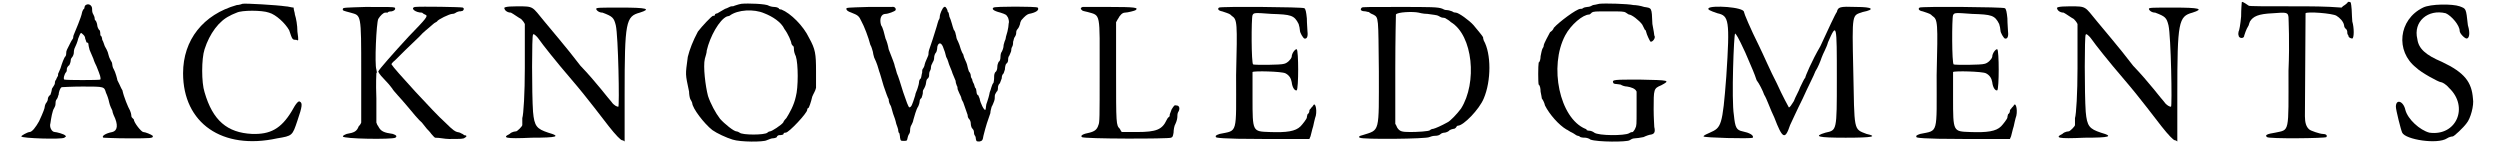 <?xml version='1.0' encoding='utf-8'?>
<svg xmlns="http://www.w3.org/2000/svg" xmlns:xlink="http://www.w3.org/1999/xlink" width="389px" height="23px" viewBox="0 0 3894 234" version="1.1">
<defs>
<path id="gl6400" d="M 104 3 C 103 3 102 6 102 6 C 102 7 102 9 100 10 C 99 12 98 14 98 15 C 97 22 87 45 85 50 C 84 52 84 55 84 55 C 84 56 82 58 80 62 C 74 74 73 75 73 79 C 73 80 73 82 72 84 C 70 85 66 96 64 103 C 63 105 62 108 61 110 C 60 111 60 114 60 115 C 60 115 58 118 57 121 C 55 123 55 126 55 127 C 55 128 54 130 52 133 C 50 135 50 138 50 138 C 50 139 49 142 48 145 C 45 147 44 150 44 151 C 44 152 44 154 42 157 C 40 159 39 163 39 164 C 39 166 37 172 30 187 C 25 196 19 204 15 204 C 12 204 1 210 2 211 C 2 214 66 216 70 213 C 73 211 73 211 72 210 C 70 207 57 204 55 204 C 50 204 46 196 48 190 C 49 183 51 170 54 166 C 55 164 56 162 56 160 C 56 158 56 154 58 152 C 60 150 60 146 61 145 C 61 142 63 134 66 133 C 67 133 81 132 99 132 C 134 132 133 132 136 142 C 138 146 140 152 141 157 C 142 162 145 168 146 170 C 146 171 147 175 148 177 C 156 193 154 202 146 204 C 135 206 128 211 132 213 C 133 213 150 214 171 214 C 208 214 211 214 210 210 C 208 208 198 204 195 204 C 192 204 180 189 180 184 C 180 184 178 182 177 181 C 176 180 176 177 176 177 C 176 176 175 172 174 170 C 171 165 164 148 162 138 C 160 135 158 130 157 128 C 156 126 154 122 154 122 C 154 121 151 109 148 104 C 147 103 146 99 146 98 C 146 96 145 92 144 92 C 144 91 141 87 140 82 C 139 76 135 70 134 68 C 133 66 132 61 130 58 C 130 56 129 52 128 52 C 128 52 127 51 127 50 C 127 49 127 45 126 43 C 124 42 122 37 122 34 C 122 33 121 30 120 28 C 118 27 118 25 118 24 C 118 22 117 20 116 18 C 114 15 114 12 114 9 C 114 3 108 0 104 3 M 99 49 C 100 50 103 52 103 56 C 104 58 105 62 105 62 C 106 62 108 63 108 64 C 108 66 109 70 110 74 C 112 79 115 86 116 88 C 117 92 120 98 121 100 C 127 115 128 118 127 121 C 124 122 74 122 70 121 C 68 120 70 112 73 109 C 74 108 74 105 74 104 C 74 103 75 100 78 98 C 79 96 80 93 80 92 C 80 91 80 88 82 86 C 84 84 85 80 85 79 C 85 79 85 75 86 72 C 88 68 91 61 92 56 C 96 46 96 46 99 49 z" fill="black"/><!-- width=216 height=220 -->
<path id="gl5439" d="M 97 1 C 97 1 92 3 88 3 C 35 18 3 58 3 111 C 3 190 65 233 152 214 C 176 210 176 210 184 186 C 192 163 192 158 188 156 C 186 154 182 158 175 171 C 158 199 141 208 112 207 C 73 205 50 186 37 141 C 32 126 32 88 37 73 C 45 48 60 28 77 20 C 80 18 86 16 88 15 C 96 11 128 11 139 15 C 150 18 165 32 171 43 C 176 58 176 58 182 58 C 186 60 186 60 184 45 C 184 35 182 24 180 18 C 180 15 178 11 178 7 C 175 7 169 5 165 5 C 152 3 101 0 97 1 z" fill="black"/><!-- width=203 height=225 -->
<path id="gl6401" d="M 38 1 C 6 2 2 2 2 4 C 1 7 3 7 14 10 C 31 15 31 10 31 105 C 31 132 31 158 31 184 C 30 187 28 189 27 190 C 24 198 20 200 8 202 C 3 204 2 205 2 206 C 2 210 80 211 85 208 C 88 206 87 204 81 202 C 67 200 62 198 58 190 C 57 189 56 187 55 184 C 55 172 55 159 55 146 C 54 120 55 108 55 106 C 56 105 56 104 55 100 C 52 92 55 26 58 20 C 61 15 66 10 69 10 C 70 10 73 10 73 10 C 73 9 75 8 79 8 C 84 7 86 4 84 2 C 81 1 76 1 38 1 M 116 1 C 108 3 117 10 127 10 C 128 10 129 12 132 13 C 138 15 134 19 106 48 C 82 74 60 99 58 103 C 58 104 60 108 67 115 C 72 120 78 127 80 130 C 82 134 93 145 103 157 C 112 168 123 181 127 184 C 130 188 134 193 135 194 C 136 195 140 199 142 202 C 145 205 146 207 148 208 C 156 208 163 210 170 210 C 189 210 193 210 195 208 C 199 206 198 204 194 204 C 194 204 192 202 189 201 C 188 200 184 199 183 199 C 180 198 178 198 163 183 C 148 170 82 98 79 92 C 79 91 79 90 85 85 C 91 79 108 62 123 48 C 130 40 135 37 145 28 C 147 26 150 25 151 24 C 152 21 171 12 175 12 C 176 12 178 12 181 10 C 182 9 186 8 186 8 C 188 8 189 8 192 7 C 194 4 194 4 192 2 C 189 1 126 0 116 1 z" fill="black"/><!-- width=207 height=217 -->
<path id="gl5637" d="M 4 4 C 4 6 8 10 14 10 C 18 12 26 18 30 20 C 32 22 34 24 36 28 C 36 51 36 73 36 98 C 36 137 34 171 32 177 C 32 184 32 188 32 188 C 32 190 24 198 22 198 C 22 198 16 198 12 202 C 0 208 4 210 47 208 C 87 208 94 206 73 200 C 55 194 51 190 49 167 C 47 139 47 45 49 45 C 49 42 55 47 59 53 C 63 59 85 87 110 116 C 135 145 161 180 169 190 C 180 204 188 212 190 212 C 192 212 194 214 194 214 C 194 188 194 163 194 139 C 194 24 196 16 218 10 C 237 4 229 2 188 2 C 155 2 149 2 149 4 C 149 6 153 10 159 10 C 175 16 177 18 180 30 C 184 47 186 159 184 159 C 182 159 177 157 173 151 C 169 147 149 120 124 94 C 102 65 75 34 67 24 C 47 0 51 0 24 0 C 4 0 2 2 4 4 z" fill="black"/><!-- width=235 height=220 -->
<path id="gl5632" d="M 91 1 C 85 2 81 4 80 4 C 79 5 76 5 75 5 C 73 5 69 8 65 9 C 60 12 56 14 53 16 C 52 16 49 17 49 18 C 49 20 48 20 46 20 C 44 20 28 37 22 45 C 14 60 9 73 6 85 C 2 115 2 111 8 140 C 8 144 9 150 10 152 C 12 155 13 158 13 158 C 13 166 32 191 45 201 C 52 206 67 213 77 216 C 89 220 126 220 131 217 C 134 216 138 214 140 214 C 143 214 146 213 147 212 C 147 210 150 209 150 209 C 151 209 154 209 157 208 C 158 205 159 205 161 205 C 166 205 195 174 195 169 C 195 169 195 166 197 166 C 198 165 201 157 203 148 C 205 143 208 139 209 134 C 209 126 209 116 209 108 C 209 80 208 73 198 55 C 189 36 169 16 154 10 C 151 10 150 9 150 8 C 150 8 147 6 143 6 C 140 6 136 5 134 4 C 130 1 101 0 91 1 M 127 16 C 140 21 154 30 159 41 C 165 49 170 61 170 64 C 170 64 171 67 173 68 C 174 69 174 72 174 73 C 174 76 175 80 177 84 C 181 96 181 134 177 148 C 174 162 167 174 162 182 C 161 183 158 186 157 189 C 154 193 139 203 136 203 C 136 203 134 203 132 205 C 128 209 92 209 88 205 C 85 203 83 203 83 203 C 79 203 64 191 57 183 C 50 174 42 159 38 147 C 34 132 30 100 33 88 C 34 84 36 79 36 75 C 41 53 56 26 68 21 C 69 21 72 20 72 20 C 85 10 111 9 127 16 z" fill="black"/><!-- width=221 height=226 -->
<path id="gl6402" d="M 37 1 C 3 2 2 2 2 4 C 2 6 4 8 10 10 C 20 14 22 15 26 24 C 30 31 37 49 40 61 C 42 64 43 69 44 72 C 44 73 45 78 46 81 C 48 85 50 90 51 93 C 52 97 54 102 54 103 C 55 105 58 116 61 126 C 64 135 68 146 69 147 C 69 150 70 154 72 157 C 73 158 74 164 76 170 C 78 175 80 181 81 186 C 82 189 84 194 84 195 C 84 198 85 201 86 201 C 86 202 87 205 87 208 C 88 213 88 213 93 213 C 98 213 98 213 99 208 C 99 207 100 204 102 201 C 103 199 103 196 103 194 C 103 193 104 189 105 188 C 106 186 108 182 108 180 C 110 174 112 164 116 158 C 117 156 118 152 118 151 C 118 150 118 147 121 145 C 122 142 123 139 123 138 C 123 136 123 133 124 132 C 126 129 128 124 128 122 C 128 120 129 116 130 115 C 132 114 133 111 133 110 C 133 109 133 105 134 103 C 136 100 136 97 136 96 C 136 93 138 91 139 88 C 140 87 141 84 141 81 C 141 79 142 75 144 73 C 145 72 146 67 146 64 C 148 56 153 57 156 67 C 157 69 159 75 160 80 C 163 85 164 91 165 93 C 166 96 169 102 170 106 C 172 111 174 116 175 118 C 175 121 176 123 177 126 C 178 127 178 129 178 130 C 178 132 180 135 181 138 C 182 140 184 144 184 145 C 184 147 186 150 187 152 C 189 158 193 169 194 172 C 194 175 195 177 196 178 C 198 180 199 183 199 186 C 199 188 200 192 201 193 C 202 194 204 196 204 199 C 204 200 204 202 205 204 C 206 205 207 207 207 210 C 208 214 208 214 213 214 C 217 213 218 212 219 205 C 223 189 226 180 230 169 C 230 166 231 163 232 159 C 234 156 235 152 236 150 C 237 147 237 145 237 142 C 237 140 238 138 240 135 C 242 134 242 130 242 128 C 242 127 243 123 245 122 C 246 120 247 116 248 114 C 248 110 249 108 251 106 C 251 106 252 103 253 100 C 253 97 254 92 255 91 C 257 90 258 87 258 86 C 258 84 258 80 260 78 C 261 75 263 72 263 70 C 263 69 263 66 265 63 C 266 61 266 57 266 56 C 267 54 267 50 269 48 C 271 45 271 42 271 40 C 271 39 272 37 273 36 C 275 34 276 31 277 28 C 277 26 278 24 279 22 C 285 15 288 13 291 12 C 302 10 308 6 305 2 C 302 0 237 0 235 2 C 232 4 234 7 246 10 C 255 13 255 13 258 18 C 259 21 260 25 259 27 C 259 30 258 36 257 40 C 255 46 254 51 254 52 C 253 54 252 57 251 61 C 251 66 249 70 248 72 C 247 73 246 76 246 80 C 246 84 245 87 243 88 C 242 90 241 93 241 96 C 241 99 240 103 238 104 C 237 105 236 108 236 110 C 236 112 236 117 235 121 C 232 124 231 132 229 136 C 228 142 226 148 225 151 C 224 153 223 157 223 159 C 223 162 222 164 222 164 C 220 165 214 153 213 146 C 212 144 211 141 211 141 C 210 141 208 139 208 135 C 208 133 207 130 207 130 C 206 130 205 127 204 123 C 202 120 201 116 201 115 C 200 114 199 112 199 110 C 199 108 198 105 196 103 C 195 100 194 97 193 92 C 192 88 188 82 187 76 C 184 72 182 64 181 61 C 180 58 178 54 177 52 C 176 50 176 46 175 44 C 175 43 174 39 172 37 C 170 32 168 22 165 16 C 165 14 164 12 164 10 C 163 10 162 8 162 6 C 160 2 159 0 157 1 C 154 2 150 13 150 15 C 150 16 150 20 148 22 C 147 25 146 28 145 32 C 141 45 136 61 133 69 C 132 72 132 75 132 76 C 132 78 130 81 129 84 C 128 86 126 91 126 92 C 126 94 124 98 123 99 C 122 100 122 103 122 105 C 121 108 121 111 120 114 C 117 116 117 120 117 121 C 117 122 116 126 115 129 C 114 133 111 138 111 141 C 106 157 105 159 102 160 C 100 160 97 150 92 136 C 88 123 84 110 82 106 C 81 103 80 98 79 96 C 78 90 75 84 69 68 C 68 62 66 55 64 51 C 62 43 60 34 57 30 C 54 20 57 12 64 12 C 68 12 79 8 80 6 C 81 3 78 0 74 1 C 72 1 55 1 37 1 z" fill="black"/><!-- width=312 height=220 -->
<path id="gl6405" d="M 7 1 C 4 2 3 4 6 6 C 6 7 10 8 15 9 C 36 15 34 9 34 105 C 34 177 34 184 32 188 C 30 195 26 198 18 200 C 7 202 3 205 6 207 C 7 210 144 210 147 208 C 150 207 150 205 151 200 C 151 196 152 189 154 186 C 156 182 157 177 157 175 C 157 174 157 170 158 168 C 162 162 160 157 156 157 C 152 156 152 157 148 163 C 147 166 145 171 145 171 C 145 172 145 174 144 175 C 142 176 141 178 140 180 C 133 195 124 199 93 199 C 86 199 78 199 69 199 C 68 198 67 196 66 194 C 60 188 60 187 60 103 C 60 76 60 51 60 25 C 61 24 62 21 63 20 C 66 14 70 10 74 10 C 78 10 90 7 91 6 C 96 2 90 1 49 1 C 27 1 8 1 7 1 z" fill="black"/><!-- width=168 height=216 -->
<path id="gl5647" d="M 7 2 C 4 4 6 7 12 8 C 24 12 24 12 27 15 C 36 21 36 25 34 109 C 34 204 37 196 8 202 C 2 204 1 205 2 207 C 2 208 10 210 76 210 C 100 210 126 210 150 210 C 151 207 152 206 152 205 C 153 202 154 196 156 190 C 157 186 158 180 159 177 C 163 168 160 150 156 157 C 156 158 153 160 152 162 C 151 163 150 164 150 165 C 150 166 150 169 147 171 C 146 174 146 176 146 176 C 146 178 139 187 136 190 C 128 198 114 200 87 199 C 60 198 60 199 60 145 C 60 120 60 105 60 104 C 62 102 106 103 112 106 C 118 109 121 114 122 120 C 123 129 127 134 130 133 C 133 130 133 70 130 68 C 128 67 122 74 122 80 C 121 84 115 90 110 91 C 105 93 63 93 61 92 C 58 91 58 19 60 14 C 62 10 63 10 90 12 C 121 13 126 14 133 28 C 134 31 135 36 135 38 C 135 42 140 50 142 51 C 146 52 148 48 147 40 C 147 37 146 27 146 19 C 145 9 144 4 142 3 C 140 1 9 0 7 2 z" fill="black"/><!-- width=169 height=216 -->
<path id="gl6406" d="M 7 2 C 3 6 7 8 13 8 C 14 8 16 9 18 9 C 19 10 22 12 25 13 C 34 18 33 16 34 103 C 34 202 36 195 8 204 C 3 205 1 207 4 208 C 7 211 110 210 114 207 C 116 206 120 205 123 205 C 127 205 130 204 132 202 C 133 201 136 200 138 200 C 140 200 145 198 146 196 C 148 195 151 194 152 194 C 153 194 154 194 156 192 C 157 190 158 189 159 189 C 168 189 193 163 200 146 C 212 118 212 75 200 54 C 199 51 199 50 199 49 C 199 48 189 36 184 30 C 177 22 160 10 156 10 C 156 10 152 10 150 8 C 147 7 144 6 142 6 C 141 6 138 6 135 4 C 128 1 117 1 63 1 C 19 1 8 1 7 2 M 97 10 C 97 10 104 12 111 12 C 118 13 127 14 128 15 C 130 16 133 18 135 18 C 138 18 140 19 141 20 C 141 20 145 22 148 25 C 183 46 190 121 164 162 C 158 170 147 182 142 184 C 133 189 124 193 120 194 C 118 194 116 195 115 196 C 114 198 94 199 84 199 C 70 199 67 198 63 192 C 62 189 61 188 60 186 C 60 157 60 128 60 99 C 60 52 61 13 61 13 C 63 9 88 8 97 10 z" fill="black"/><!-- width=220 height=216 -->
<path id="gl6411" d="M 100 1 C 96 2 91 3 90 3 C 88 4 85 6 81 6 C 79 6 75 7 74 8 C 73 9 72 9 70 9 C 64 9 36 30 28 39 C 27 42 25 44 22 46 C 20 50 12 64 12 67 C 12 68 12 69 10 72 C 9 74 8 79 7 84 C 7 88 6 93 4 94 C 3 99 3 126 4 129 C 6 130 7 135 7 140 C 8 145 9 150 9 151 C 10 152 13 157 14 162 C 21 176 36 193 48 200 C 49 200 54 204 57 205 C 61 207 64 210 66 210 C 66 210 68 210 70 212 C 73 213 76 213 78 213 C 79 213 84 214 86 216 C 97 220 144 220 148 217 C 150 216 152 214 156 214 C 159 214 165 213 170 212 C 174 210 180 208 182 208 C 187 207 189 204 187 196 C 187 194 186 181 186 168 C 186 136 186 135 198 130 C 213 122 211 122 164 121 C 123 121 120 121 122 126 C 122 127 124 128 127 128 C 129 128 133 129 134 129 C 135 130 140 132 144 132 C 150 133 157 135 159 140 C 159 140 159 153 159 168 C 159 193 159 194 157 198 C 156 201 153 204 153 204 C 152 204 150 204 147 206 C 140 210 99 210 92 205 C 91 204 87 202 85 202 C 82 202 80 201 80 201 C 80 200 79 199 78 199 C 37 182 20 100 46 51 C 55 34 74 18 84 18 C 85 18 87 16 88 15 C 91 13 93 13 115 13 C 135 13 139 13 142 15 C 144 16 146 18 147 18 C 151 18 163 27 168 34 C 170 38 171 40 172 42 C 172 42 174 43 174 45 C 175 50 180 60 181 61 C 184 62 190 55 187 51 C 187 50 186 43 184 33 C 183 6 183 8 171 6 C 165 4 158 3 154 3 C 145 1 109 0 100 1 z" fill="black"/><!-- width=217 height=226 -->
<path id="gl5674" d="M 9 3 C 7 5 11 7 23 11 C 41 15 43 21 37 111 C 31 190 29 192 11 200 C 7 202 1 204 1 206 C 1 208 75 210 79 208 C 81 204 73 200 63 198 C 53 196 51 192 49 172 C 45 148 49 43 51 43 C 53 45 55 47 67 73 C 79 101 81 105 85 117 C 89 122 95 134 97 140 C 101 146 107 164 113 176 C 126 210 130 212 138 188 C 140 184 148 166 158 146 C 166 128 176 109 178 103 C 182 97 186 87 188 81 C 190 75 196 65 198 57 C 212 25 212 27 212 115 C 212 198 212 196 194 200 C 174 206 182 208 226 208 C 269 208 277 206 259 202 C 238 194 240 198 238 101 C 236 9 236 15 253 9 C 273 5 269 1 243 1 C 216 0 214 1 212 9 C 210 11 198 37 186 63 C 172 87 162 111 162 113 C 160 115 158 120 154 128 C 152 134 146 144 144 150 C 140 156 138 160 136 160 C 136 160 126 142 117 122 C 107 103 95 75 89 63 C 75 35 65 11 65 9 C 65 1 13 -2 9 3 z" fill="black"/><!-- width=279 height=216 -->
<path id="gl5647" d="M 7 2 C 4 4 6 7 12 8 C 24 12 24 12 27 15 C 36 21 36 25 34 109 C 34 204 37 196 8 202 C 2 204 1 205 2 207 C 2 208 10 210 76 210 C 100 210 126 210 150 210 C 151 207 152 206 152 205 C 153 202 154 196 156 190 C 157 186 158 180 159 177 C 163 168 160 150 156 157 C 156 158 153 160 152 162 C 151 163 150 164 150 165 C 150 166 150 169 147 171 C 146 174 146 176 146 176 C 146 178 139 187 136 190 C 128 198 114 200 87 199 C 60 198 60 199 60 145 C 60 120 60 105 60 104 C 62 102 106 103 112 106 C 118 109 121 114 122 120 C 123 129 127 134 130 133 C 133 130 133 70 130 68 C 128 67 122 74 122 80 C 121 84 115 90 110 91 C 105 93 63 93 61 92 C 58 91 58 19 60 14 C 62 10 63 10 90 12 C 121 13 126 14 133 28 C 134 31 135 36 135 38 C 135 42 140 50 142 51 C 146 52 148 48 147 40 C 147 37 146 27 146 19 C 145 9 144 4 142 3 C 140 1 9 0 7 2 z" fill="black"/><!-- width=169 height=216 -->
<path id="gl5637" d="M 4 4 C 4 6 8 10 14 10 C 18 12 26 18 30 20 C 32 22 34 24 36 28 C 36 51 36 73 36 98 C 36 137 34 171 32 177 C 32 184 32 188 32 188 C 32 190 24 198 22 198 C 22 198 16 198 12 202 C 0 208 4 210 47 208 C 87 208 94 206 73 200 C 55 194 51 190 49 167 C 47 139 47 45 49 45 C 49 42 55 47 59 53 C 63 59 85 87 110 116 C 135 145 161 180 169 190 C 180 204 188 212 190 212 C 192 212 194 214 194 214 C 194 188 194 163 194 139 C 194 24 196 16 218 10 C 237 4 229 2 188 2 C 155 2 149 2 149 4 C 149 6 153 10 159 10 C 175 16 177 18 180 30 C 184 47 186 159 184 159 C 182 159 177 157 173 151 C 169 147 149 120 124 94 C 102 65 75 34 67 24 C 47 0 51 0 24 0 C 4 0 2 2 4 4 z" fill="black"/><!-- width=235 height=220 -->
<path id="gl6412" d="M 8 4 C 8 4 7 15 7 26 C 6 38 4 49 3 50 C 3 51 2 54 3 56 C 3 61 12 62 12 56 C 13 54 14 48 19 40 C 19 39 20 37 21 34 C 26 26 34 22 57 21 C 80 19 81 20 82 27 C 82 30 84 68 82 112 C 82 212 84 205 61 210 C 48 212 44 214 48 217 C 50 220 141 219 142 217 C 144 214 141 212 136 212 C 132 212 117 207 115 205 C 110 201 108 194 108 184 C 108 159 109 22 109 21 C 111 18 152 21 158 25 C 163 28 169 34 170 40 C 170 42 171 44 172 45 C 174 46 175 49 175 50 C 175 51 175 54 176 55 C 177 56 177 57 177 57 C 177 60 182 61 183 61 C 186 60 186 44 183 34 C 183 31 182 22 182 15 C 181 4 181 3 178 3 C 176 3 176 3 176 3 C 176 4 174 6 171 8 C 169 9 168 10 166 12 C 141 10 117 10 93 10 C 45 10 19 10 19 9 C 18 8 10 3 9 3 C 9 3 8 3 8 4 z" fill="black"/><!-- width=192 height=225 -->
<path id="gl5648" d="M 44 7 C 5 26 0 76 33 102 C 41 110 69 125 72 125 C 74 125 80 128 85 134 C 117 164 97 211 54 205 C 39 201 20 184 16 169 C 13 155 1 151 1 164 C 1 169 9 201 11 205 C 16 216 67 224 82 214 C 85 212 89 211 91 211 C 93 211 108 197 113 190 C 119 183 125 162 123 151 C 121 125 110 110 74 93 C 48 82 37 72 35 57 C 28 29 52 9 80 16 C 89 20 102 35 102 44 C 102 48 110 56 113 56 C 117 56 119 48 115 35 C 112 7 112 9 102 5 C 91 1 56 1 44 7 z" fill="black"/><!-- width=134 height=229 -->
</defs>
<use xlink:href="#gl6400" x="0" y="5"/>
<use xlink:href="#gl5439" x="255" y="5"/>
<use xlink:href="#gl6401" x="509" y="10"/>
<use xlink:href="#gl5637" x="763" y="10"/>
<use xlink:href="#gl5632" x="1051" y="5"/>
<use xlink:href="#gl6402" x="1306" y="10"/>
<use xlink:href="#gl6405" x="1675" y="10"/>
<use xlink:href="#gl5647" x="1891" y="10"/>
<use xlink:href="#gl6406" x="2117" y="10"/>
<use xlink:href="#gl6411" x="2400" y="5"/>
<use xlink:href="#gl5674" x="2664" y="10"/>
<use xlink:href="#gl5647" x="3000" y="10"/>
<use xlink:href="#gl5637" x="3221" y="10"/>
<use xlink:href="#gl6412" x="3509" y="0"/>
<use xlink:href="#gl5648" x="3760" y="5"/>
</svg>

